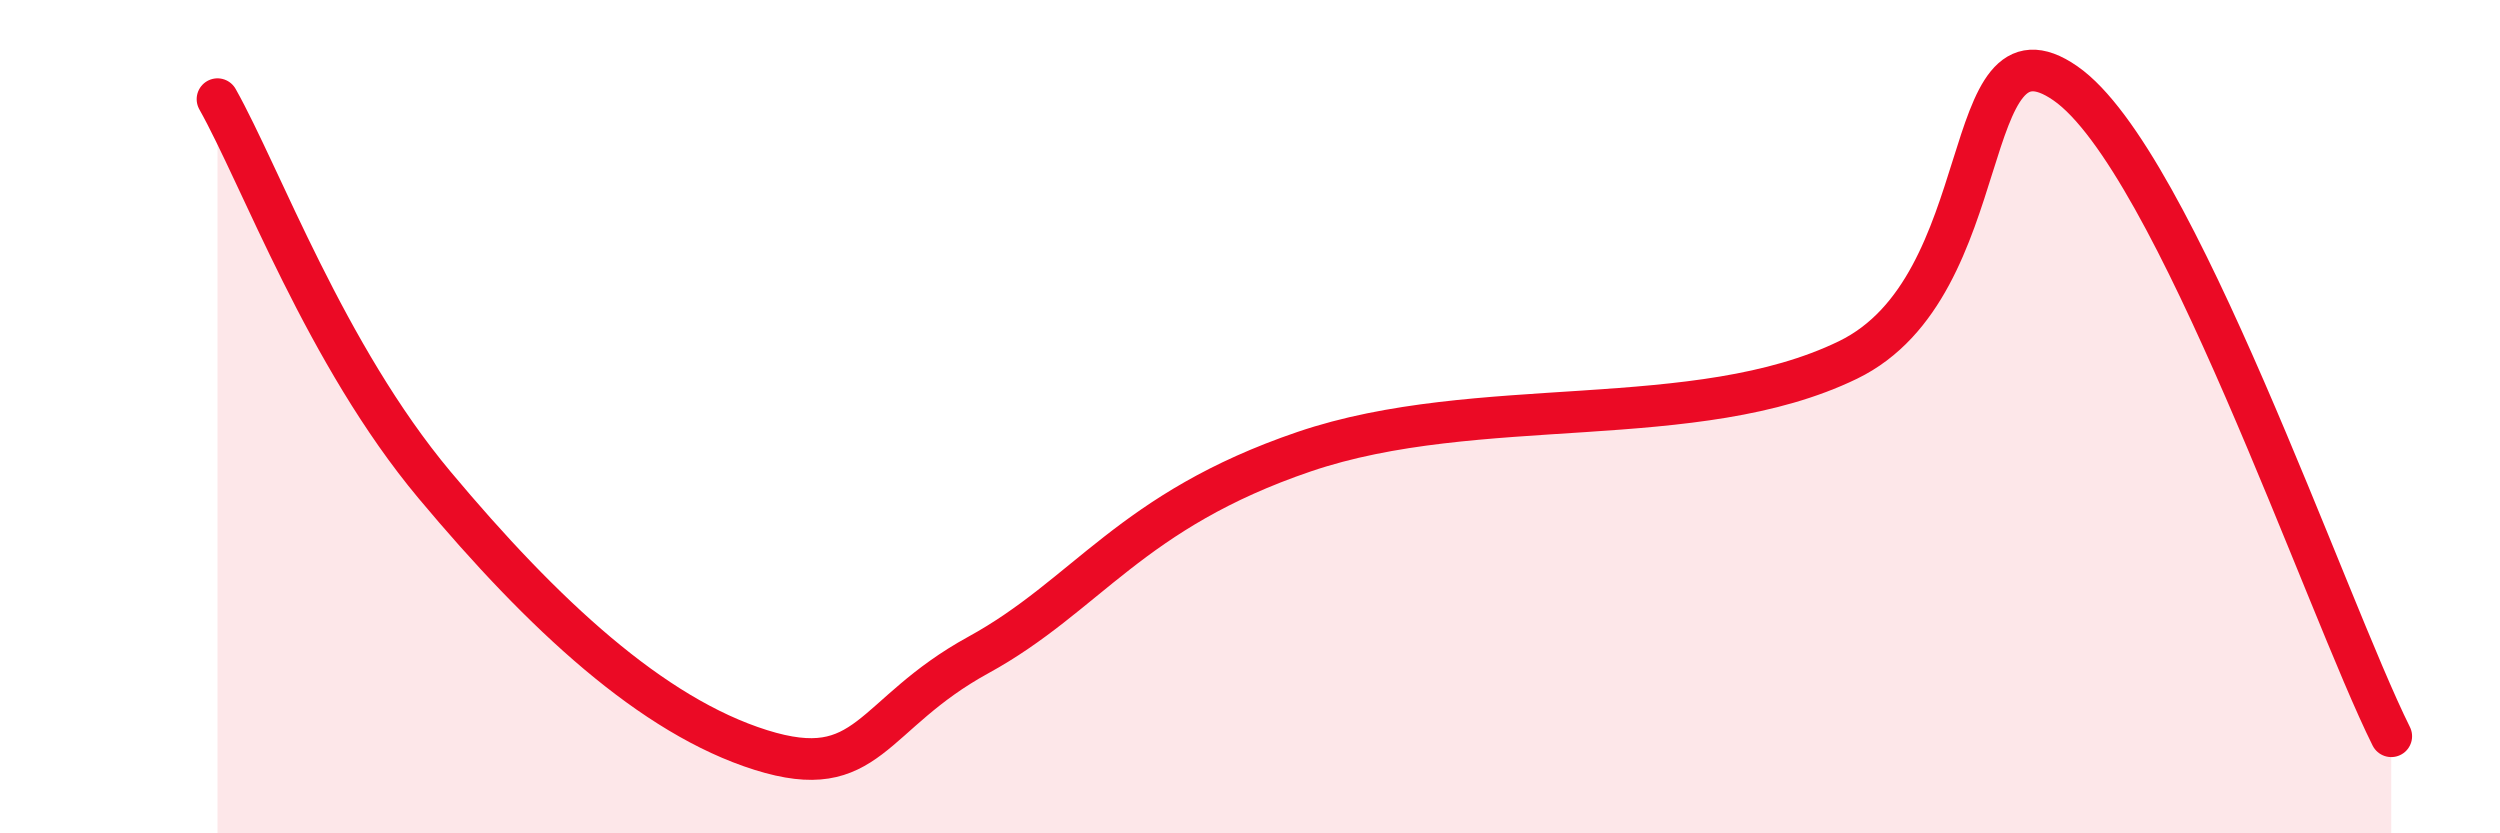 
    <svg width="60" height="20" viewBox="0 0 60 20" xmlns="http://www.w3.org/2000/svg">
      <path
        d="M 5.22,2.38 C 6.26,4.23 7.82,8.52 10.43,11.64 C 13.04,14.76 15.65,17.18 18.26,18 C 20.87,18.82 20.87,17.15 23.48,15.72 C 26.09,14.29 27.13,12.26 31.3,10.84 C 35.47,9.42 40.7,10.41 44.35,8.64 C 48,6.87 46.96,0.19 49.57,2 C 52.18,3.81 55.83,14.54 57.39,17.67L57.39 20L5.22 20Z"
        fill="#EB0A25"
        opacity="0.1"
        stroke-linecap="round"
        stroke-linejoin="round"
      />
      <path
        d="M 5.22,2.38 C 6.26,4.23 7.82,8.52 10.43,11.64 C 13.04,14.76 15.65,17.18 18.26,18 C 20.87,18.82 20.87,17.15 23.48,15.72 C 26.09,14.29 27.13,12.26 31.3,10.84 C 35.47,9.42 40.7,10.41 44.35,8.64 C 48,6.87 46.96,0.19 49.57,2 C 52.18,3.81 55.83,14.54 57.39,17.67"
        stroke="#EB0A25"
        stroke-width="1"
        fill="none"
        stroke-linecap="round"
        stroke-linejoin="round"
      />
    </svg>
  